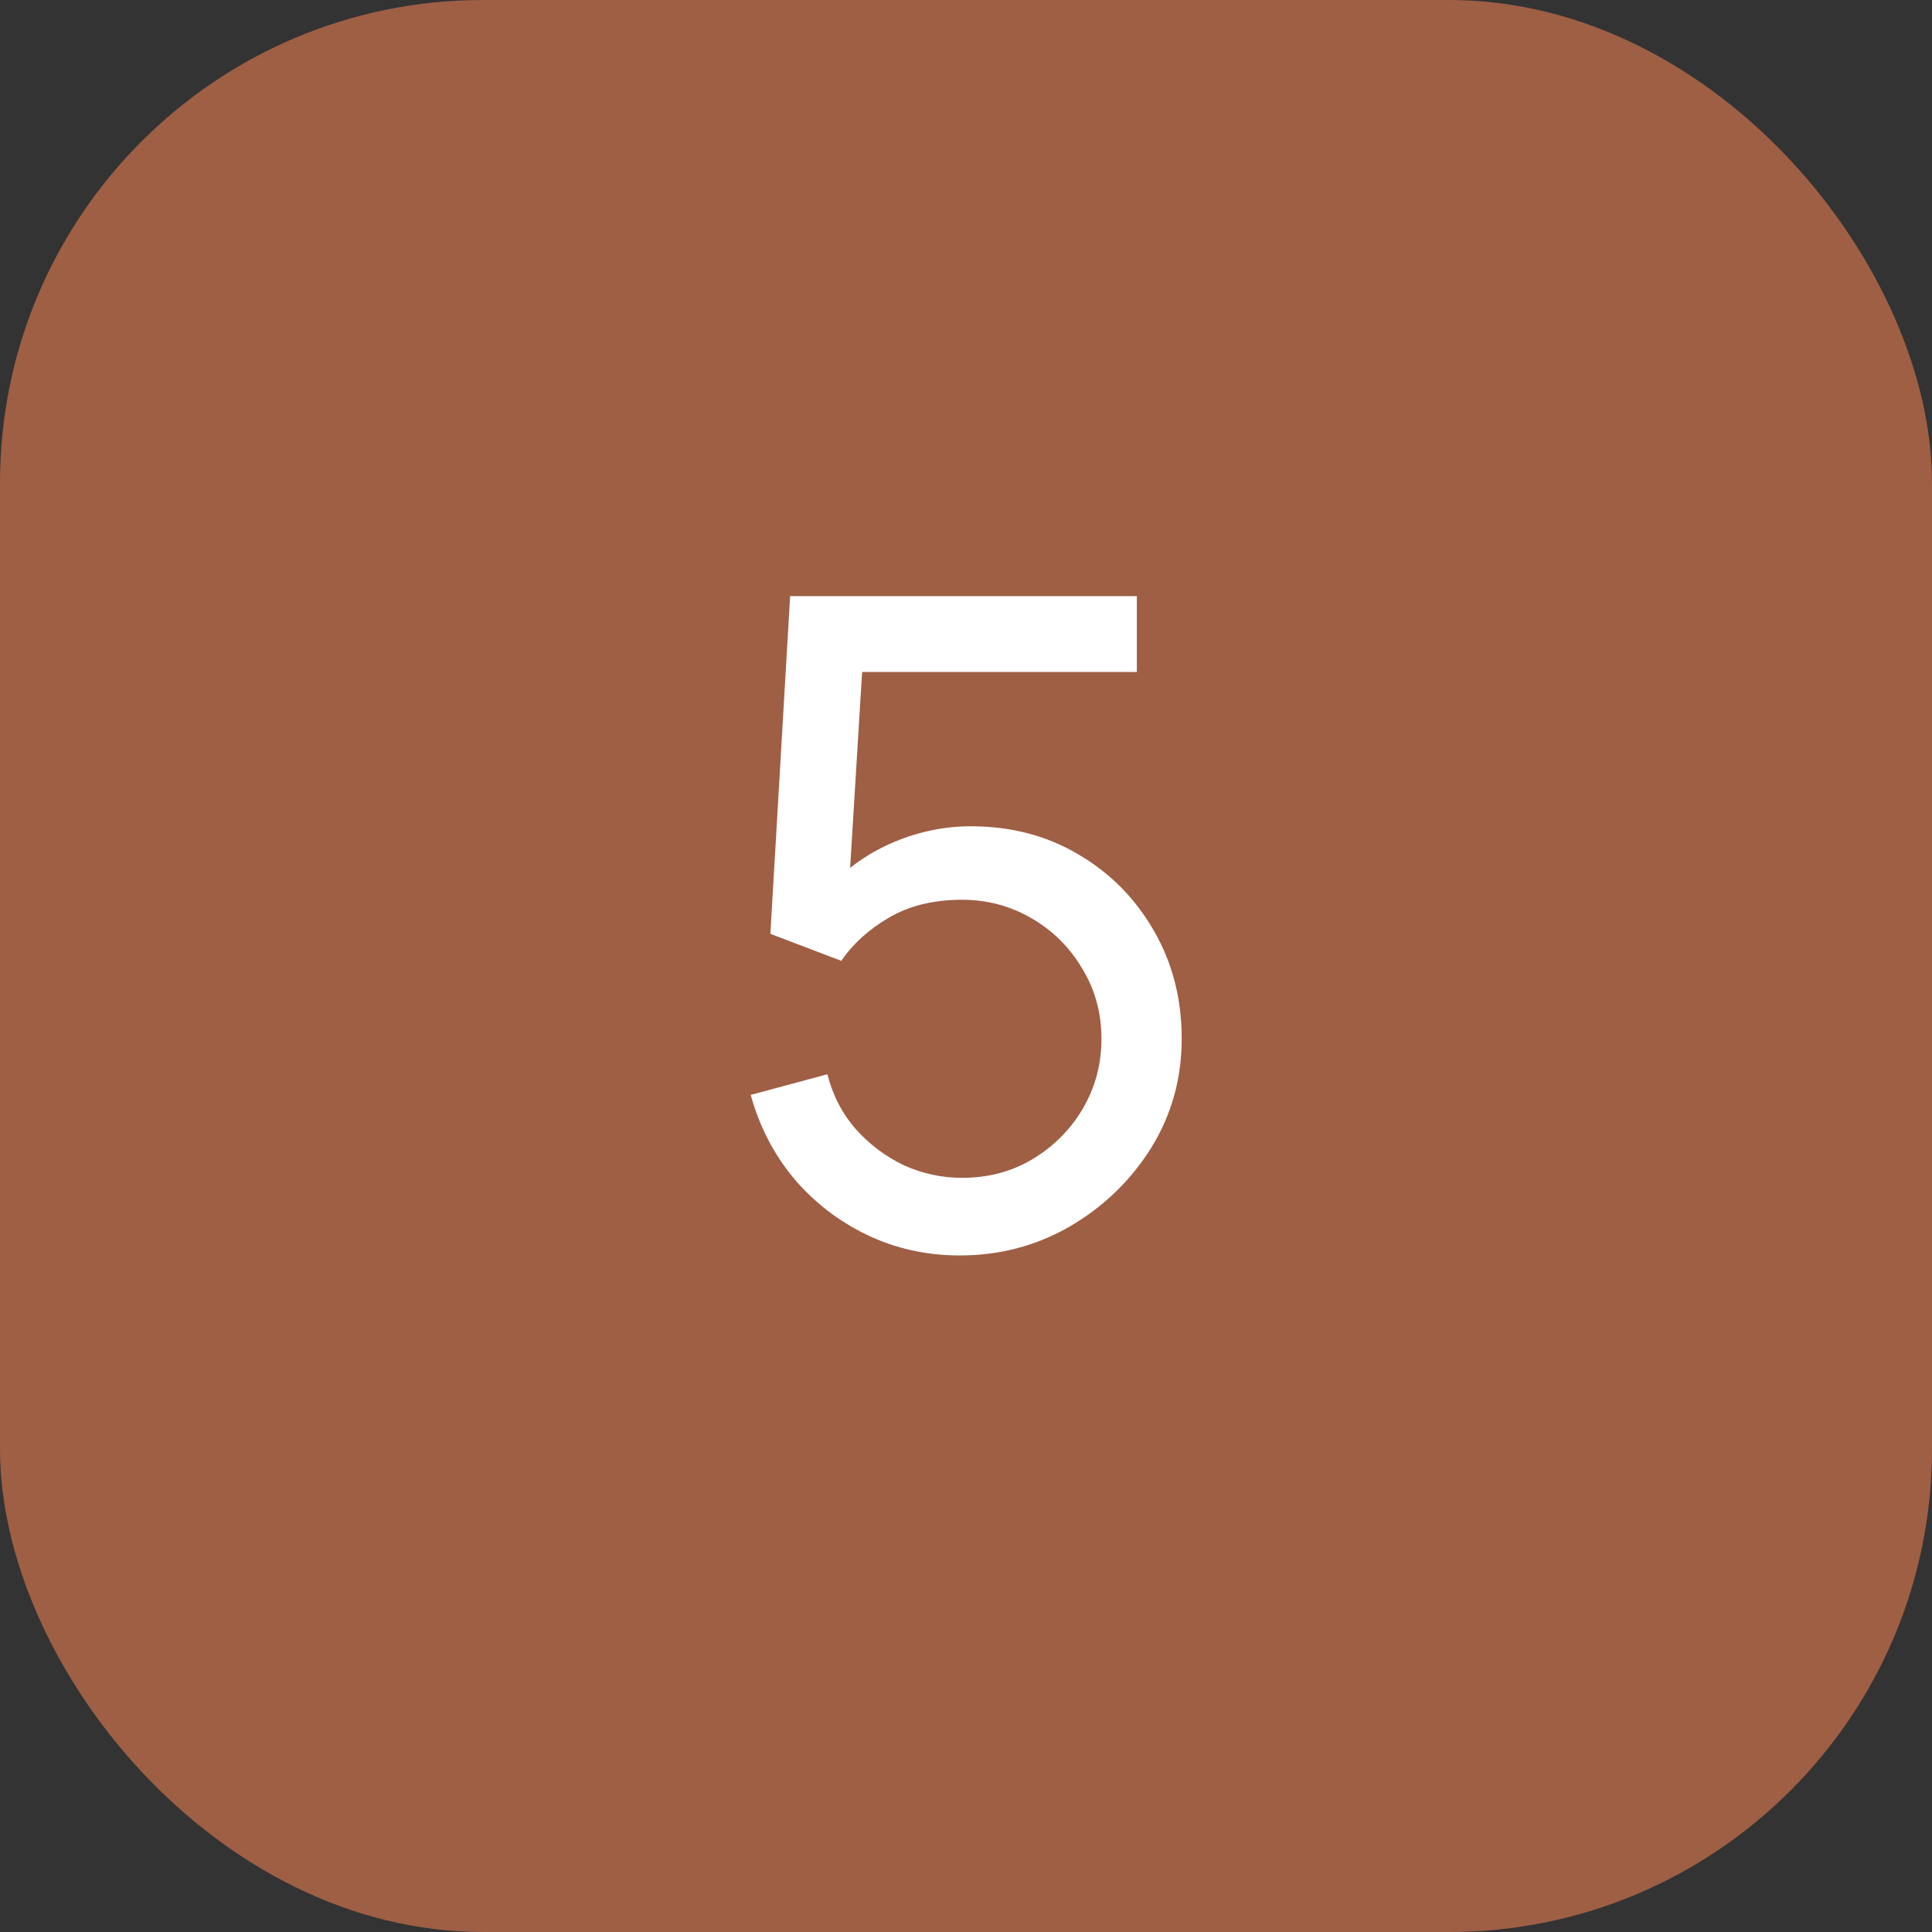 <?xml version="1.0" encoding="UTF-8"?> <svg xmlns="http://www.w3.org/2000/svg" width="28" height="28" viewBox="0 0 28 28" fill="none"><rect x="0" y="0" width="28" height="28" fill="#333333" stroke="none"/><rect width="28" height="28" rx="7" fill="#9F5F45"></rect><path d="M13.909 18.195C13.428 18.195 12.979 18.095 12.563 17.896C12.151 17.697 11.798 17.424 11.504 17.077C11.213 16.726 11.005 16.323 10.88 15.868L11.991 15.569C12.069 15.877 12.208 16.143 12.407 16.369C12.606 16.59 12.838 16.763 13.102 16.889C13.371 17.01 13.651 17.07 13.941 17.07C14.322 17.07 14.665 16.98 14.968 16.797C15.276 16.611 15.518 16.366 15.696 16.063C15.874 15.755 15.963 15.419 15.963 15.056C15.963 14.678 15.869 14.338 15.683 14.035C15.501 13.727 15.256 13.485 14.948 13.307C14.641 13.129 14.305 13.04 13.941 13.04C13.529 13.04 13.176 13.127 12.882 13.3C12.591 13.47 12.361 13.678 12.193 13.925L11.165 13.534L11.451 8.64H16.476V9.739H12.011L12.524 9.258L12.284 13.177L12.03 12.845C12.29 12.568 12.6 12.354 12.96 12.202C13.323 12.05 13.694 11.975 14.071 11.975C14.652 11.975 15.172 12.111 15.631 12.384C16.09 12.653 16.454 13.021 16.723 13.489C16.992 13.953 17.126 14.475 17.126 15.056C17.126 15.632 16.979 16.158 16.684 16.635C16.389 17.107 15.997 17.486 15.508 17.773C15.022 18.054 14.489 18.195 13.909 18.195Z" fill="white"></path></svg> 
